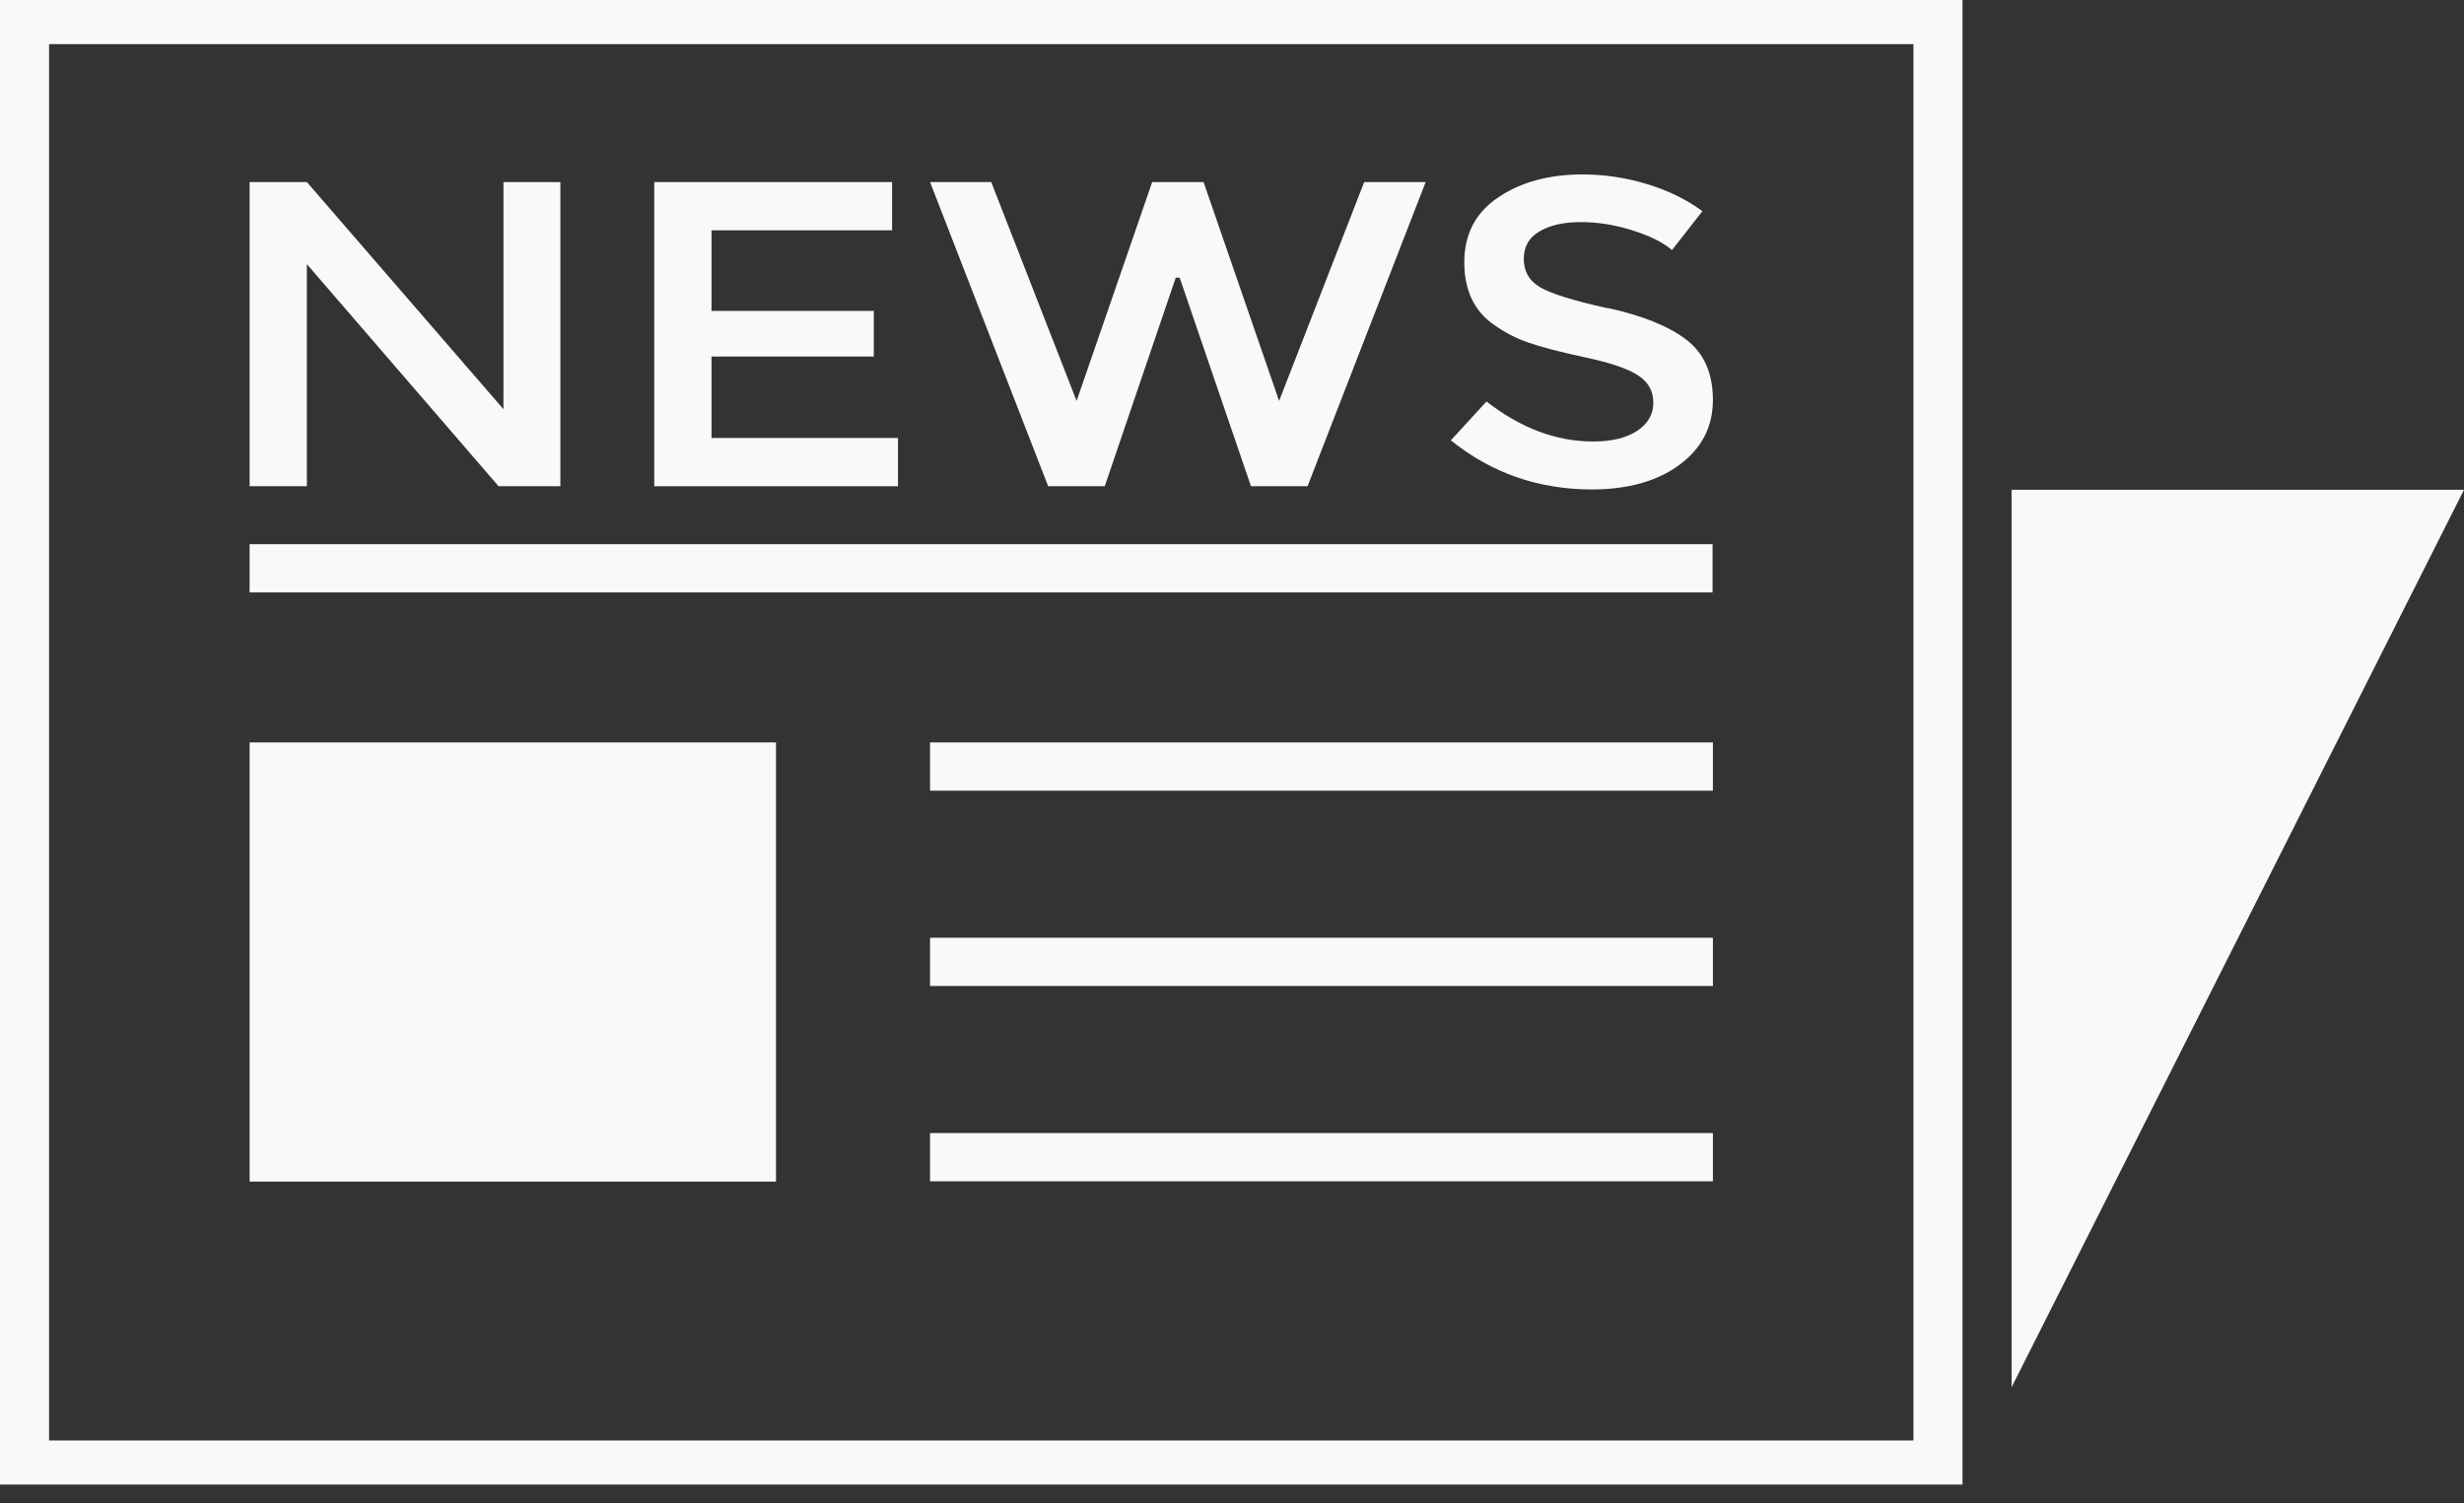 <svg width="59" height="36" viewBox="0 0 59 36" fill="none" xmlns="http://www.w3.org/2000/svg">
<rect x="0" y="0" width="59" height="36" fill="#333333" stroke="none"/>
<path d="M48.167 11.728V33.218L59 11.728H48.167Z" fill="#F9F9F9"/>
<path d="M0 35.549H46.992V0H0V35.549ZM1.175 1.057H45.817V34.492H1.175V1.057Z" fill="#F9F9F9"/>
<path d="M41.015 22.455H22.27V23.61H41.015V22.455Z" fill="#F9F9F9"/>
<path d="M41.015 27.132H22.27V28.287H41.015V27.132Z" fill="#F9F9F9"/>
<path d="M41.015 17.778H22.27V18.933H41.015V17.778Z" fill="#F9F9F9"/>
<path d="M41.007 13.031H5.977V14.186H41.007V13.031Z" fill="#F9F9F9"/>
<path d="M7.348 6.325L11.938 11.643H13.418V4.36H12.055V9.798L7.348 4.36H5.977V11.643H7.348V6.325Z" fill="#F9F9F9"/>
<path d="M21.502 10.488H17.037V8.537H20.923V7.445H17.037V5.515H21.361V4.36H15.666V11.643H21.502V10.488Z" fill="#F9F9F9"/>
<path d="M26.453 11.643L28.153 6.649H28.247L29.954 11.643H31.309L34.137 4.36H32.665L30.628 9.6L28.819 4.36H27.589L25.779 9.6L23.735 4.36H22.27L25.098 11.643H26.453Z" fill="#F9F9F9"/>
<path d="M38.5 7.382C37.67 7.199 37.13 7.029 36.871 6.875C36.613 6.72 36.487 6.494 36.487 6.198C36.487 5.903 36.613 5.684 36.871 5.536C37.13 5.388 37.451 5.318 37.85 5.318C38.25 5.318 38.649 5.381 39.064 5.508C39.472 5.635 39.801 5.79 40.036 5.987L40.764 5.057C40.396 4.783 39.95 4.564 39.44 4.409C38.931 4.254 38.414 4.177 37.897 4.177C37.09 4.177 36.417 4.36 35.876 4.726C35.328 5.093 35.062 5.614 35.062 6.283C35.062 6.952 35.304 7.459 35.782 7.783C36.025 7.959 36.299 8.1 36.605 8.206C36.91 8.311 37.365 8.431 37.96 8.558C38.555 8.685 38.978 8.826 39.221 8.988C39.464 9.143 39.589 9.361 39.589 9.643C39.589 9.924 39.456 10.15 39.198 10.319C38.939 10.488 38.587 10.572 38.148 10.572C37.271 10.572 36.417 10.255 35.594 9.614L34.74 10.544C35.72 11.333 36.848 11.72 38.117 11.72C38.978 11.72 39.683 11.523 40.216 11.129C40.748 10.734 41.015 10.22 41.015 9.579C41.015 8.938 40.803 8.459 40.38 8.135C39.957 7.811 39.331 7.558 38.5 7.375V7.382Z" fill="#F9F9F9"/>
<path d="M18.581 17.778H5.977V28.294H18.581V17.778Z" fill="#F9F9F9"/>
</svg>
